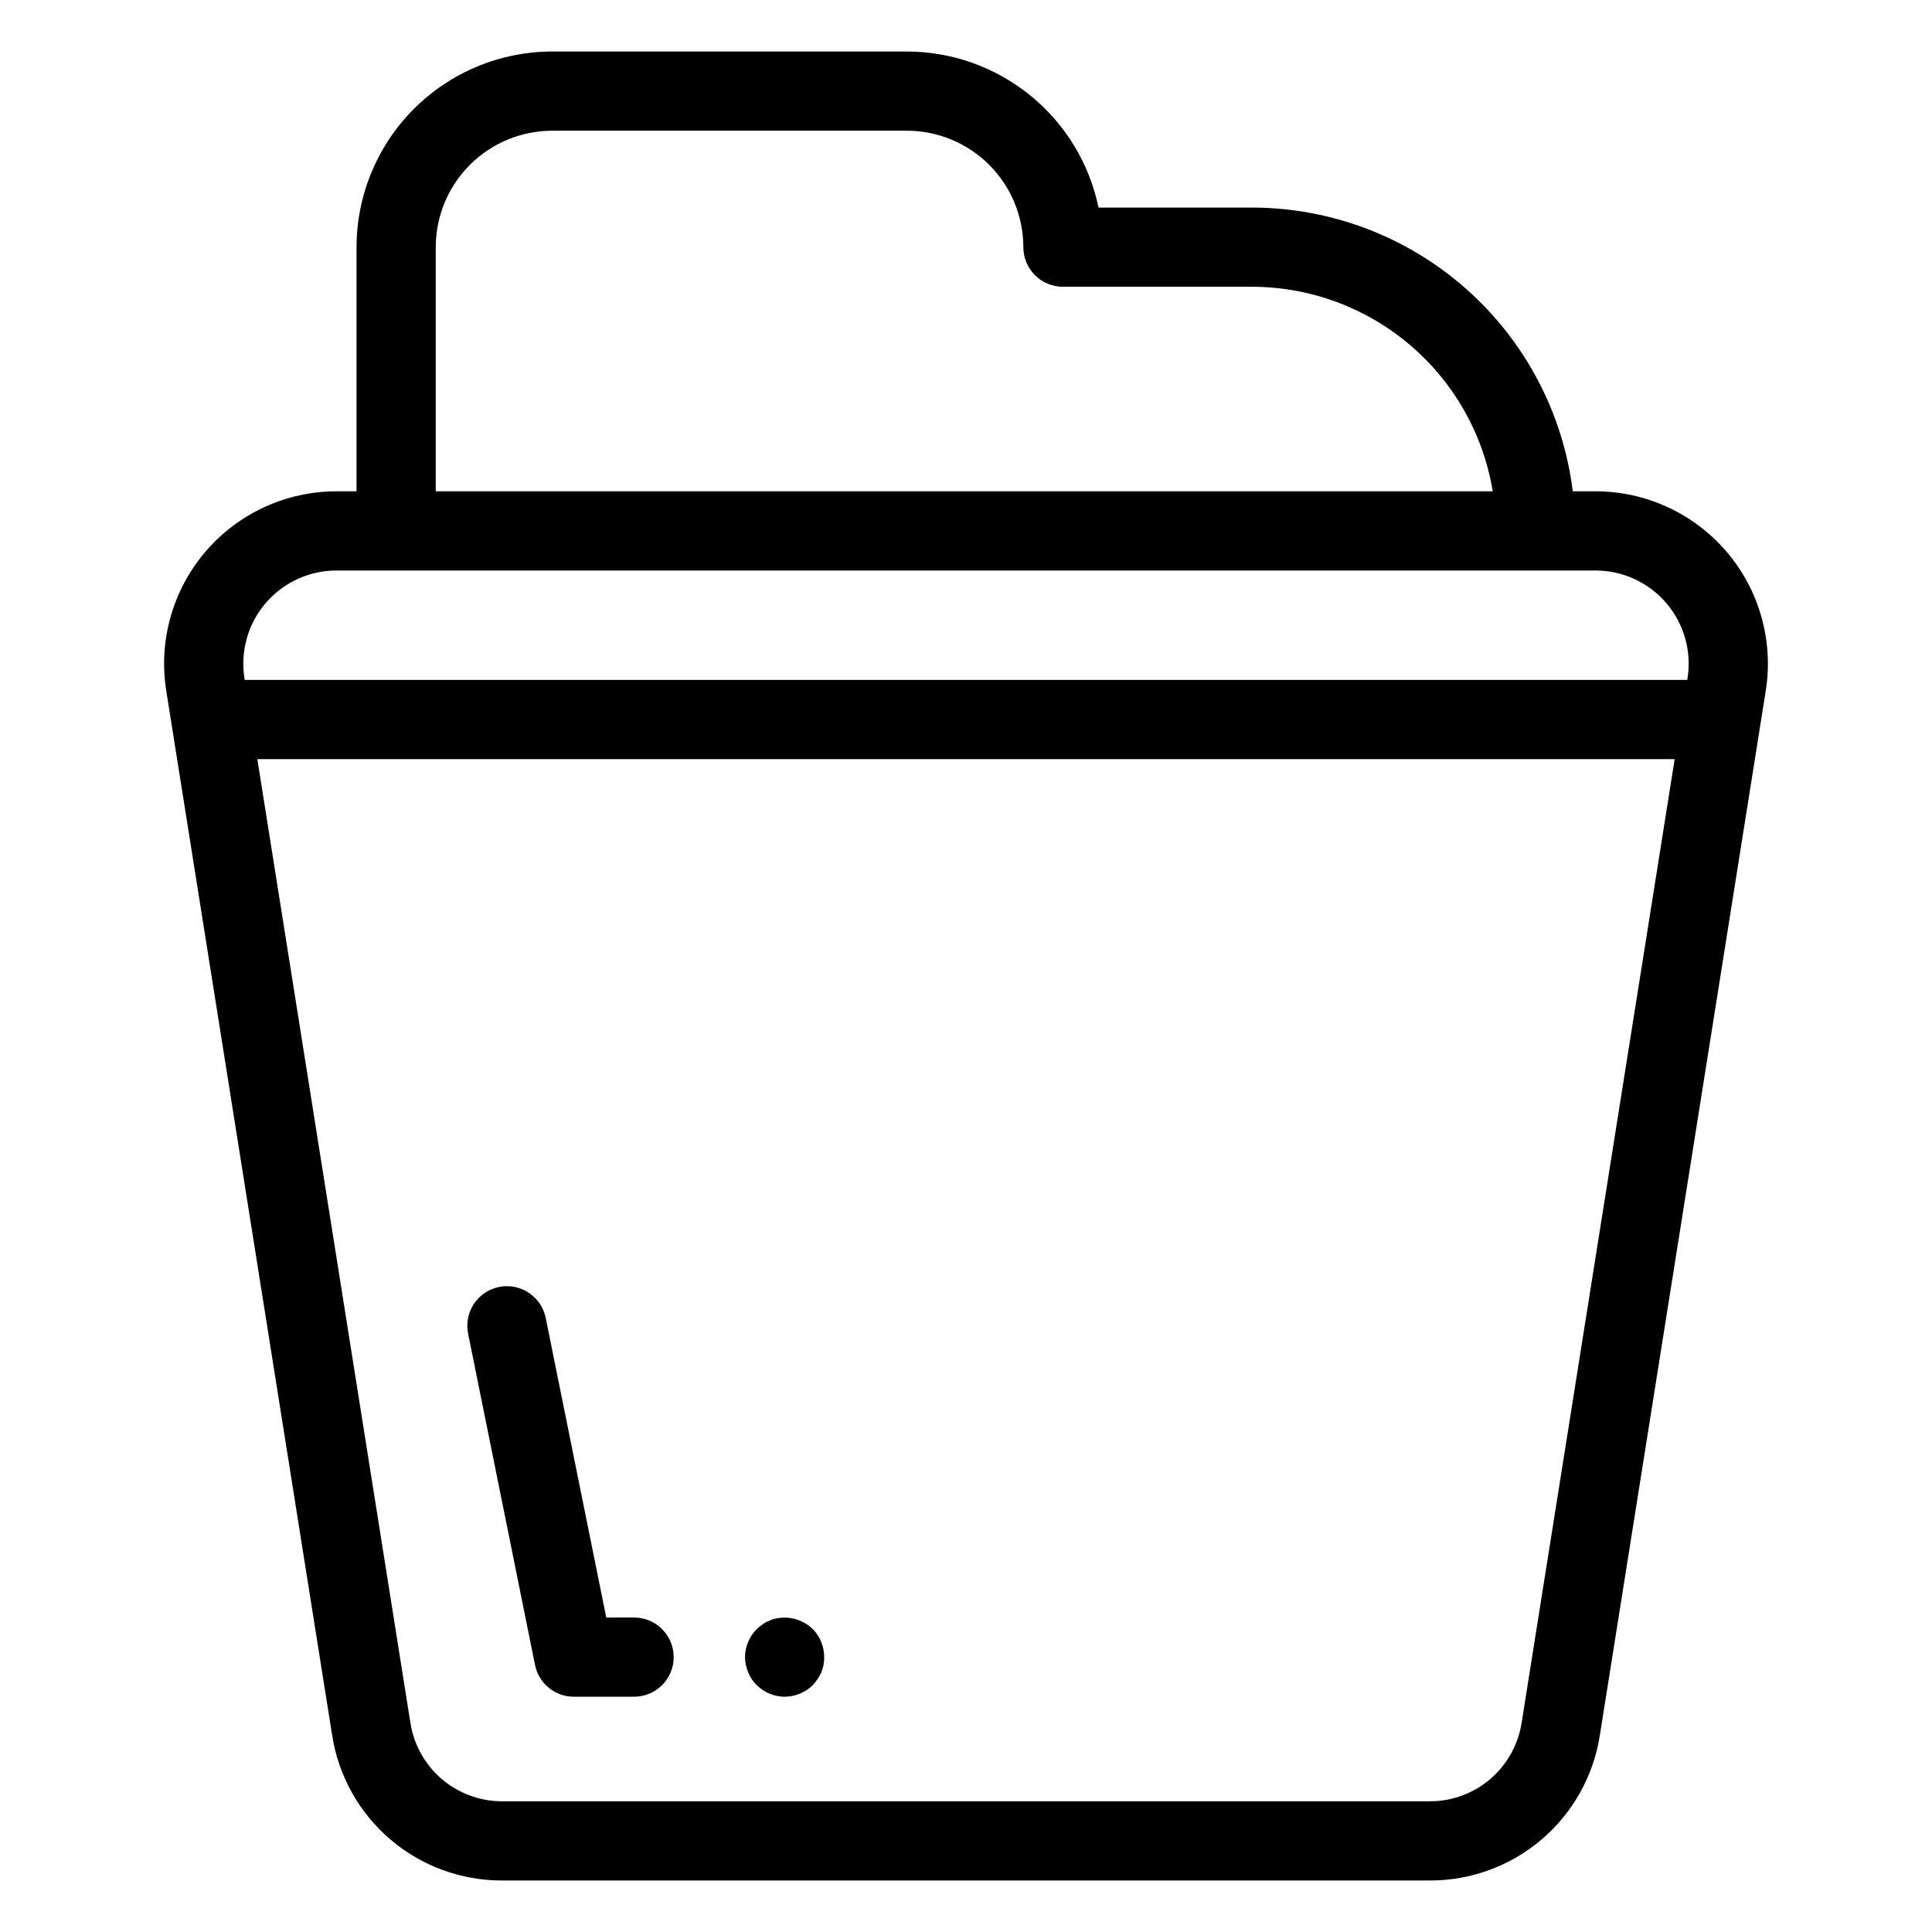 <?xml version="1.0" encoding="UTF-8"?>
<!-- Uploaded to: ICON Repo, www.svgrepo.com, Generator: ICON Repo Mixer Tools -->
<svg fill="#000000" width="800px" height="800px" version="1.1" viewBox="144 144 512 512" xmlns="http://www.w3.org/2000/svg">
 <g>
  <path d="m232.02 603.84c1.668 10.758 7.141 20.559 15.418 27.625 8.281 7.066 18.82 10.926 29.703 10.887h245.72c10.887 0.039 21.426-3.824 29.703-10.891 8.281-7.066 13.75-16.867 15.418-27.625l43.961-276.78h0.004c2.094-13.203-1.695-26.66-10.375-36.828-8.68-10.168-21.375-16.023-34.742-16.027h-6.027c-2.574-20.73-12.629-39.812-28.277-53.656-15.645-13.848-35.809-21.504-56.699-21.539h-40.703c-2.43-11.676-8.805-22.16-18.055-29.691s-20.809-11.652-32.734-11.664h-93.992c-13.75 0.016-26.93 5.481-36.652 15.203-9.719 9.723-15.188 22.902-15.203 36.648v64.699h-5.316c-13.367 0.004-26.062 5.859-34.738 16.023-8.68 10.168-12.473 23.625-10.375 36.828zm315.23-3.301c-0.902 5.816-3.856 11.113-8.332 14.934-4.473 3.82-10.172 5.91-16.055 5.887h-245.72c-5.883 0.023-11.578-2.066-16.055-5.883-4.473-3.82-7.43-9.117-8.332-14.93l-40.559-255.37h375.61zm-287.77-391.04c0.008-8.18 3.262-16.027 9.047-21.812 5.789-5.785 13.633-9.039 21.816-9.047h93.992c8.184 0.008 16.027 3.262 21.812 9.047 5.785 5.785 9.043 13.633 9.051 21.812 0 5.797 4.699 10.496 10.496 10.496h50.133c15.324 0.027 30.141 5.488 41.816 15.414 11.68 9.926 19.457 23.668 21.949 38.789h-280.11zm-45.086 94.352c4.688-5.496 11.551-8.664 18.777-8.66h333.66c7.227 0 14.086 3.164 18.777 8.66 4.691 5.496 6.738 12.773 5.602 19.906l-0.07 0.43h-382.28l-0.07-0.438v0.004c-1.141-7.133 0.906-14.41 5.602-19.902z"/>
  <path d="m312.04 572.66h-7.375l-16.043-79.391c-1.145-5.68-6.68-9.355-12.359-8.211-5.684 1.148-9.359 6.68-8.211 12.363l17.738 87.812c0.984 4.894 5.289 8.418 10.285 8.418h15.965c5.797 0 10.496-4.699 10.496-10.496s-4.699-10.496-10.496-10.496z"/>
  <path d="m349.93 572.87c-0.695 0.098-1.371 0.309-1.996 0.629-0.645 0.207-1.25 0.527-1.789 0.941-0.562 0.371-1.09 0.793-1.57 1.262-1.988 1.977-3.117 4.652-3.148 7.453 0.016 1.371 0.301 2.727 0.84 3.988 0.504 1.309 1.289 2.492 2.309 3.461 1.961 1.934 4.594 3.023 7.348 3.047 2.781-0.02 5.453-1.109 7.453-3.047 0.949-1.023 1.727-2.191 2.305-3.461 0.508-1.27 0.762-2.625 0.738-3.988 0.008-2.789-1.086-5.469-3.043-7.453-2.508-2.414-6.023-3.473-9.445-2.832z"/>
 </g>
</svg>
